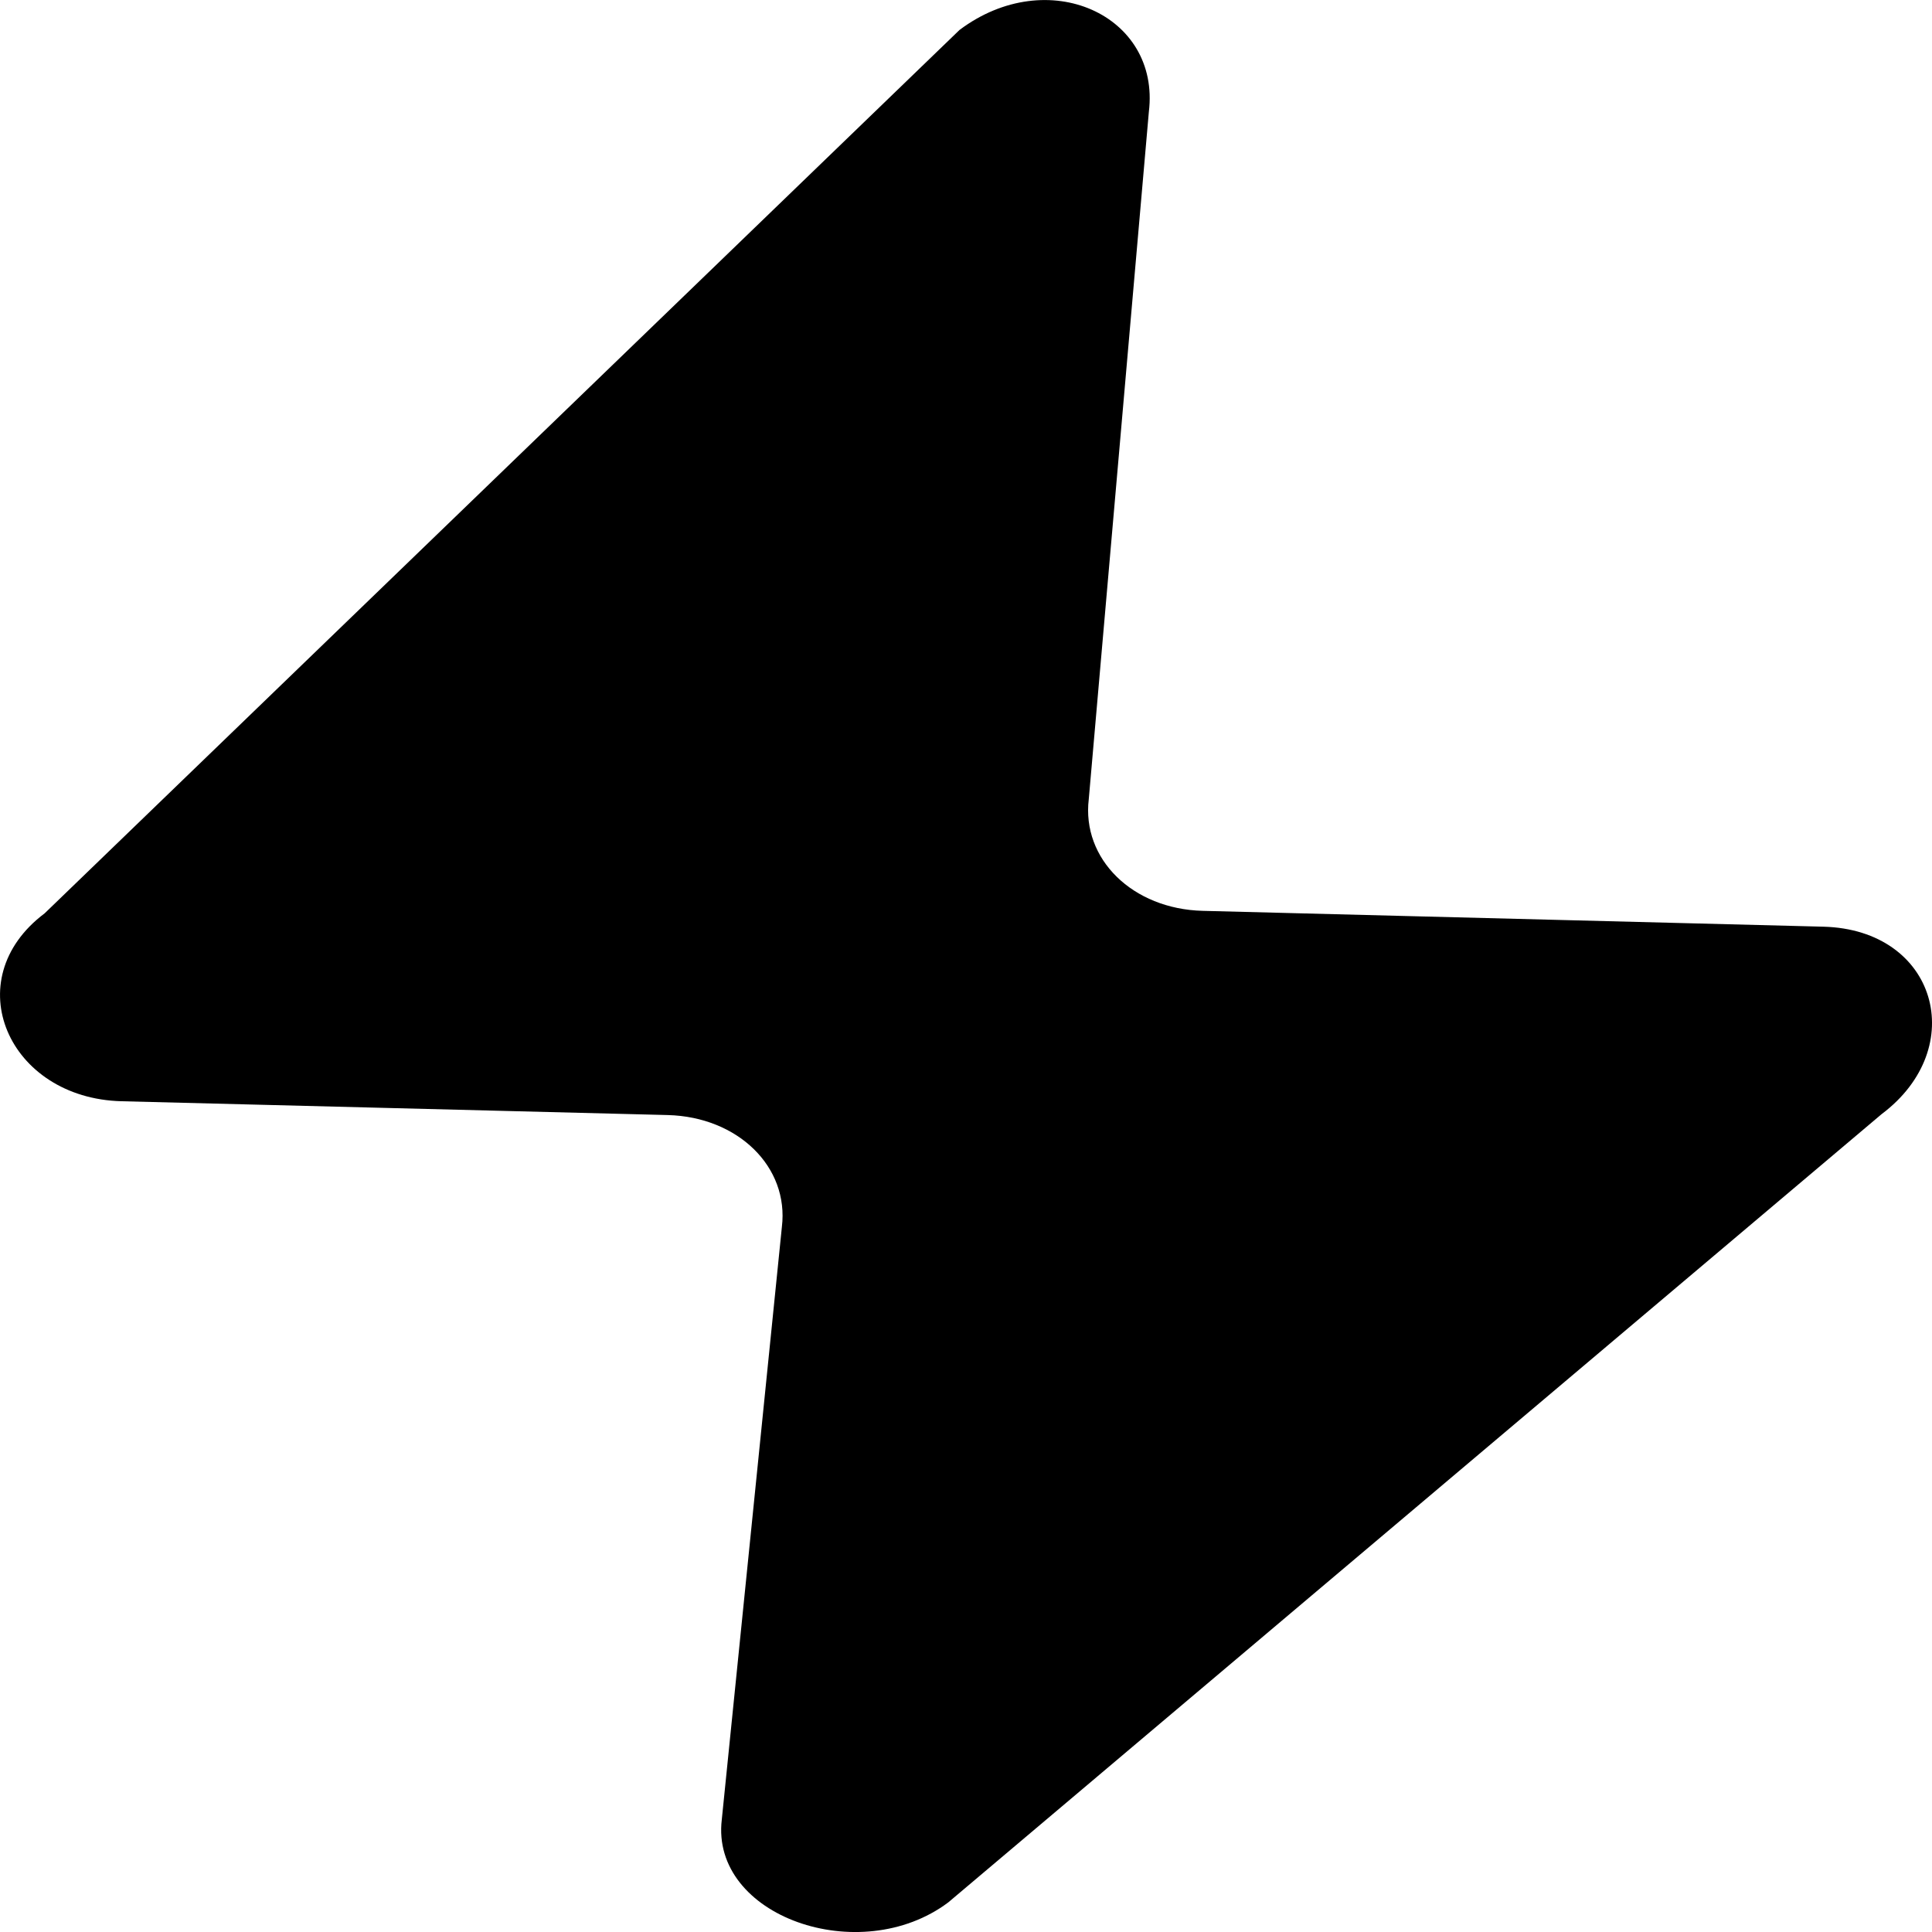 <?xml version="1.0" encoding="UTF-8" standalone="no"?>

<svg width="800px" height="800px" viewBox="0 0 20 20" version="1.1" xmlns="http://www.w3.org/2000/svg" xmlns:xlink="http://www.w3.org/1999/xlink">
    
    <title>flash [#1007]</title>
    <desc>Created with Sketch.</desc>
    <defs>

</defs>
    <g id="Page-1" stroke="none" stroke-width="1" fill="none" fill-rule="evenodd">
        <g id="Dribbble-Light-Preview" transform="translate(-180, -3759)" fill="#000000">
            <g id="icons" transform="translate(56, 160)">
                <path d="M143.479,3610.533 L133.817,3618.693 C132.902,3619.38 131.352,3618.837 131.472,3617.836 L132.094,3611.701 C132.169,3611.08 131.64,3610.562 130.913,3610.543 L125.258,3610.4 C124.085,3610.37 123.547,3609.142 124.462,3608.455 L133.933,3599.31 C134.848,3598.623 136.014,3599.156 135.893,3600.157 L135.271,3607.272 C135.196,3607.893 135.725,3608.411 136.452,3608.429 L142.875,3608.593 C144.049,3608.623 144.394,3609.846 143.479,3610.533" id="flash-[#1007]">

</path>
            </g>
        </g>
    </g>
</svg>